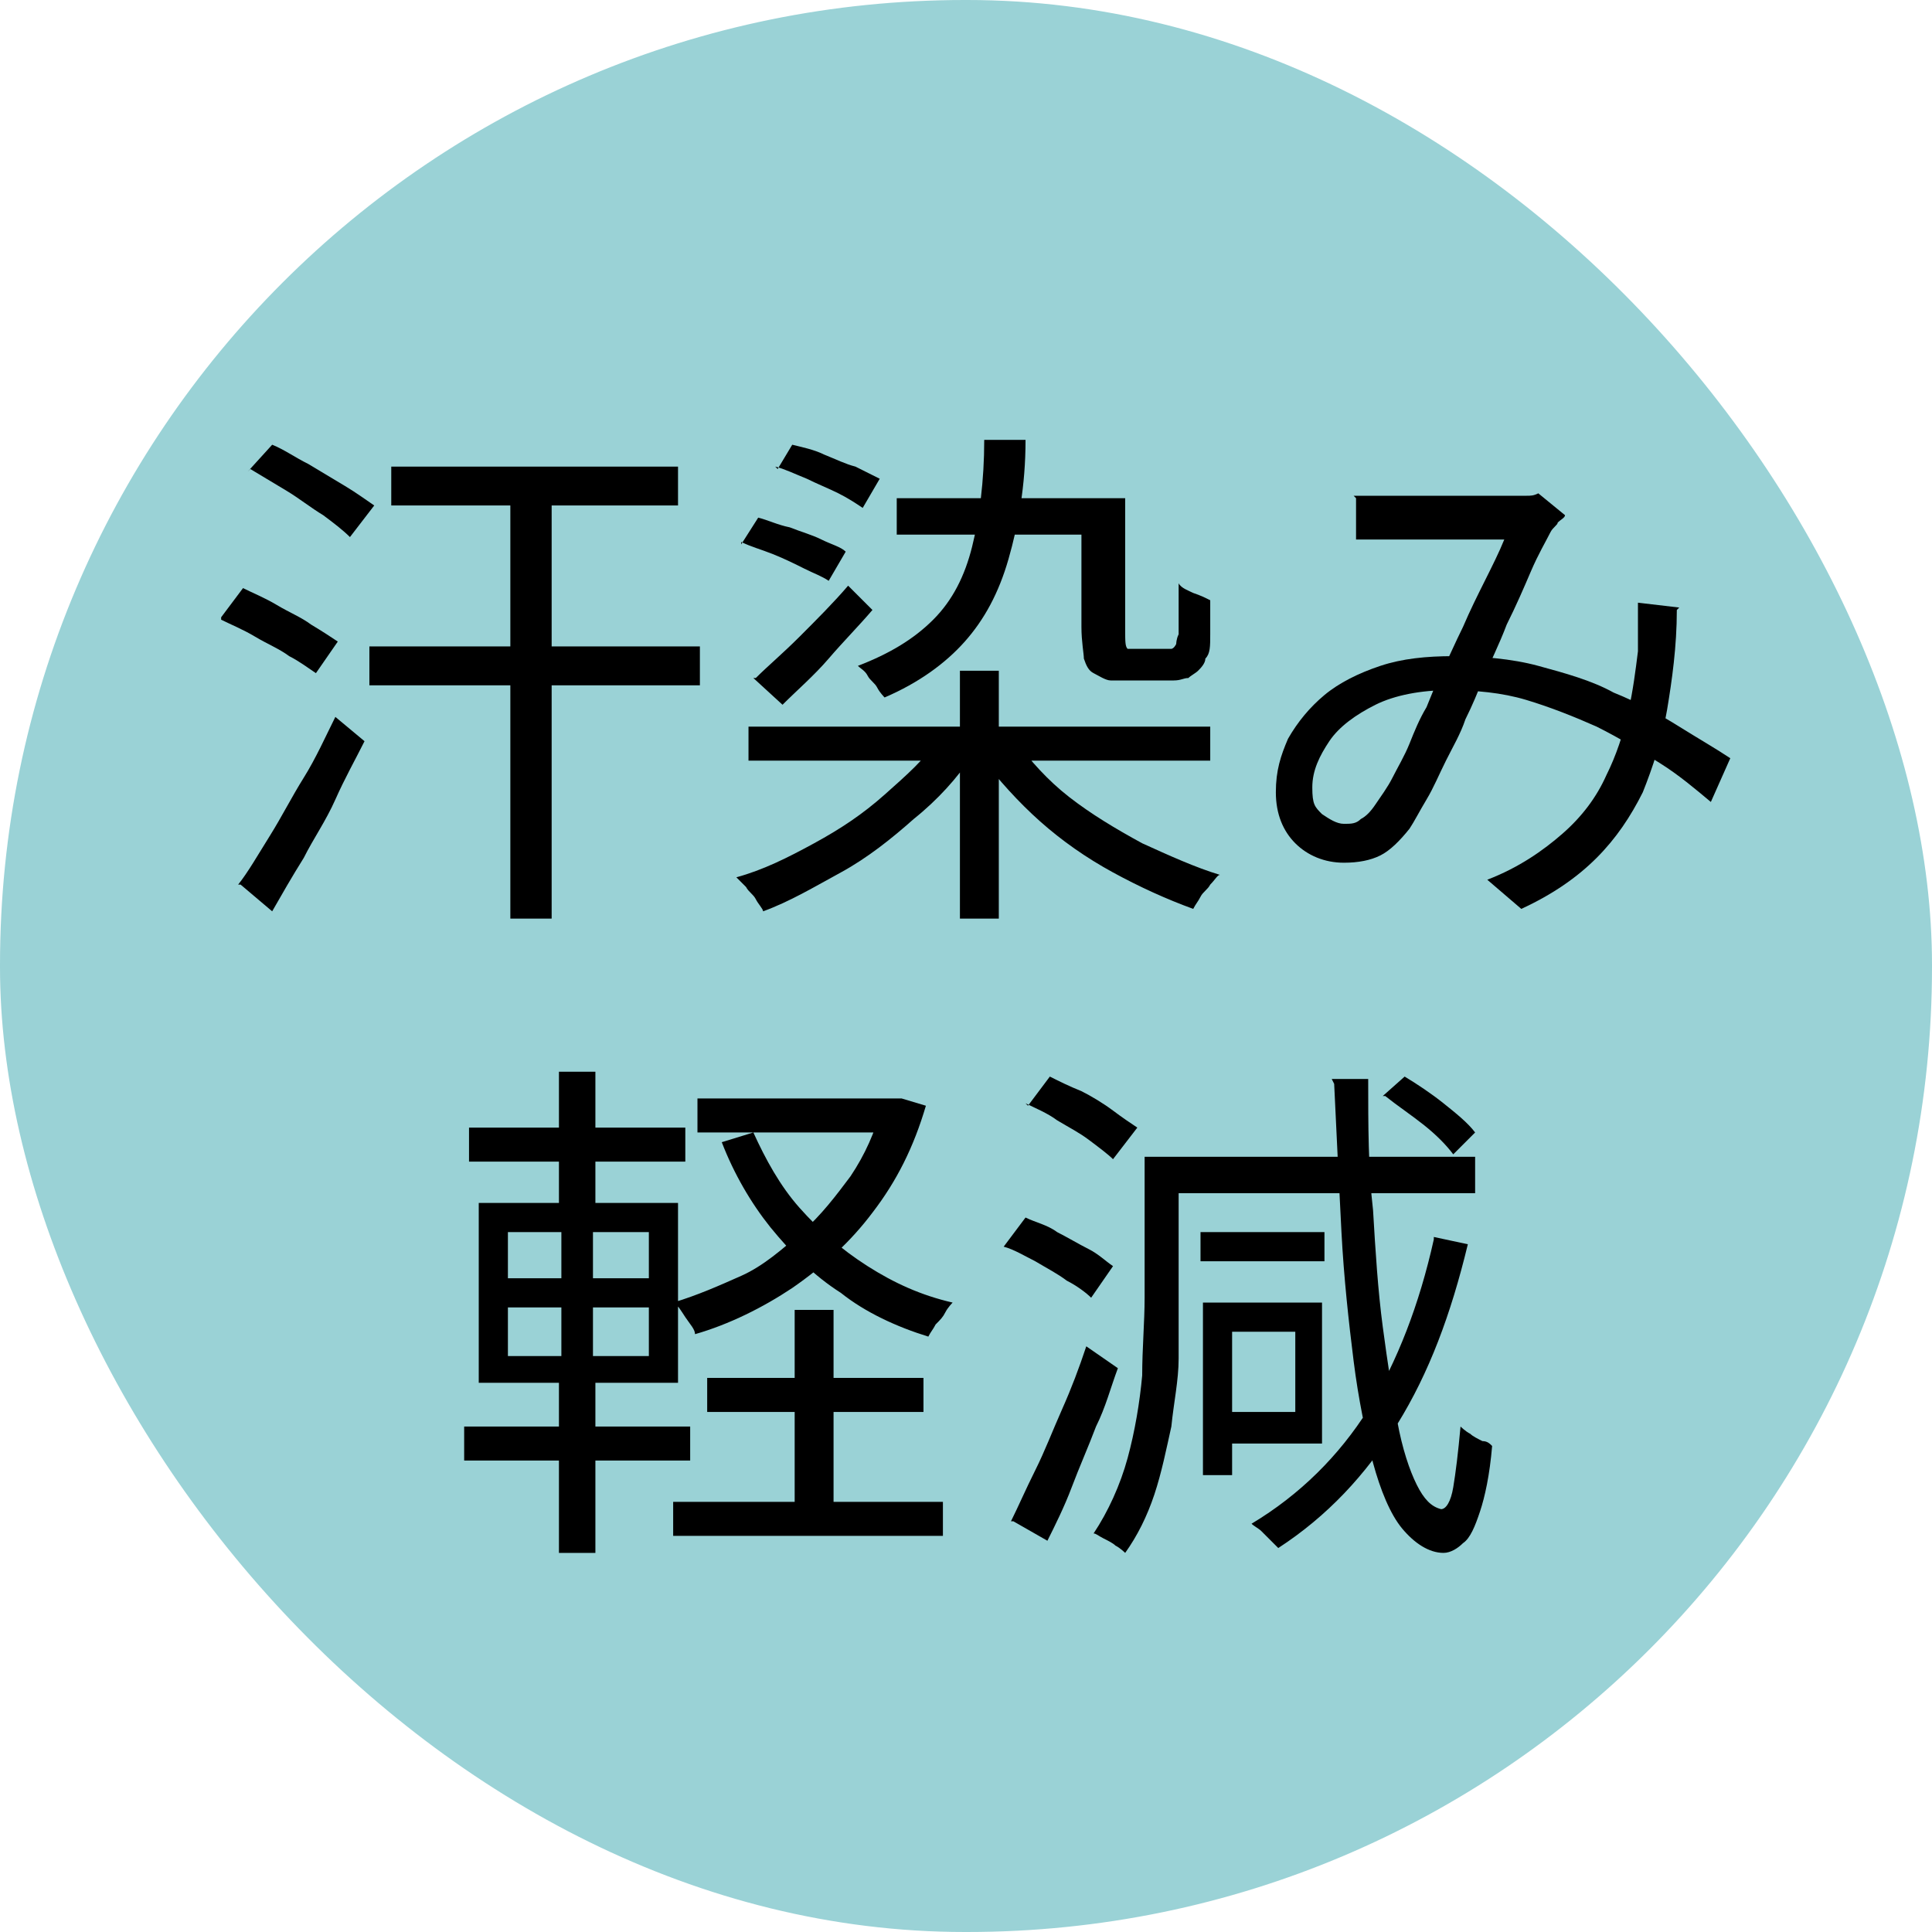 <?xml version="1.0" encoding="UTF-8"?>
<svg xmlns="http://www.w3.org/2000/svg" version="1.1" viewBox="0 0 79.5 79.5">
  <defs>
    <style>
      .cls-1 {
        fill: #9ad2d6;
      }
    </style>
  </defs>
  <!-- Generator: Adobe Illustrator 28.7.1, SVG Export Plug-In . SVG Version: 1.2.0 Build 142)  -->
  <g>
    <g id="_レイヤー_1">
      <rect class="cls-1" x="0" y="0" width="79.5" height="79.5" rx="39.7" ry="39.7"/>
      <g>
        <path d="M9.1,25.4l.9-1.2c.4.2.9.4,1.4.7.5.3,1,.5,1.4.8.5.3.8.5,1.1.7l-.9,1.3c-.3-.2-.7-.5-1.1-.7-.4-.3-.9-.5-1.4-.8-.5-.3-1-.5-1.4-.7ZM9.8,36.4c.4-.5.8-1.2,1.3-2s.9-1.6,1.4-2.4.9-1.7,1.3-2.5l1.2,1c-.4.8-.8,1.5-1.2,2.4s-.9,1.6-1.3,2.4c-.5.8-.9,1.5-1.3,2.2l-1.3-1.1ZM10.2,19.4l1-1.1c.5.2.9.5,1.5.8.5.3,1,.6,1.5.9.5.3.9.6,1.2.8l-1,1.3c-.3-.3-.7-.6-1.1-.9-.5-.3-1-.7-1.5-1s-1-.6-1.5-.9ZM15.2,26.6h13.6v1.6h-13.6v-1.6ZM16.1,19.2h11.8v1.6h-11.8v-1.6ZM21,19.7h1.7v18.1h-1.7v-18.1Z"/>
        <path d="M38.7,30.5l1.3.6c-.6.9-1.4,1.8-2.4,2.6-.9.8-1.9,1.6-3,2.2-1.1.6-2.1,1.2-3.2,1.6,0-.1-.2-.3-.3-.5-.1-.2-.3-.3-.4-.5-.1-.1-.3-.3-.4-.4,1.1-.3,2.1-.8,3.2-1.4,1.1-.6,2-1.2,2.9-2s1.7-1.5,2.2-2.3ZM30.5,22.4l.7-1.1c.4.1.8.3,1.3.4.5.2.9.3,1.3.5.4.2.8.3,1,.5l-.7,1.2c-.3-.2-.6-.3-1-.5s-.8-.4-1.3-.6c-.5-.2-.9-.3-1.3-.5ZM30.8,29.9h19v1.4h-19v-1.4ZM31.1,27.9c.5-.5,1.1-1,1.8-1.7.7-.7,1.4-1.4,2-2.1l1,1c-.6.7-1.2,1.3-1.8,2s-1.3,1.3-1.9,1.9l-1.2-1.1ZM32,19.3l.6-1c.4.1.9.2,1.3.4.5.2.9.4,1.3.5.4.2.8.4,1,.5l-.7,1.2c-.3-.2-.6-.4-1-.6s-.9-.4-1.3-.6c-.5-.2-.9-.4-1.3-.5ZM40.6,18.1h1.6c0,1.9-.3,3.5-.7,4.9-.4,1.4-1,2.5-1.8,3.4-.8.9-1.9,1.7-3.3,2.3,0,0-.2-.2-.3-.4-.1-.2-.3-.3-.4-.5-.1-.2-.3-.3-.4-.4,1.3-.5,2.3-1.1,3.1-1.9.8-.8,1.3-1.8,1.6-3,.3-1.2.5-2.7.5-4.4ZM36.9,20.5h8.6v1.5h-8.6v-1.5ZM39.5,27.6h1.6v10.2h-1.6v-10.2ZM41.8,30.5c.6.8,1.3,1.6,2.2,2.3.9.7,1.9,1.3,3,1.9,1.1.5,2.2,1,3.2,1.3-.1,0-.2.2-.4.4-.1.2-.3.3-.4.5-.1.2-.2.3-.3.5-1.1-.4-2.2-.9-3.3-1.5-1.1-.6-2.1-1.3-3-2.1-.9-.8-1.7-1.7-2.4-2.6l1.3-.6ZM44.7,20.5h1.6v5.4c0,.5,0,.7.1.8,0,0,.2,0,.4,0h.8c0,0,.2,0,.3,0,.1,0,.2,0,.3,0,0,0,.1,0,.2-.2,0,0,0-.2.1-.4,0-.2,0-.4,0-.8,0-.4,0-.8,0-1.3.1.2.4.3.6.4.3.1.5.2.7.3,0,.5,0,.9,0,1.4,0,.5,0,.8-.2,1,0,.2-.2.4-.3.5-.1.1-.3.2-.4.3-.2,0-.3.1-.6.1s-.4,0-.6,0h-1.3c-.2,0-.5,0-.7,0-.2,0-.5-.2-.7-.3-.2-.1-.3-.3-.4-.6,0-.2-.1-.7-.1-1.3v-5.3Z"/>
        <path d="M55.7,20.4c.3,0,.6,0,.8,0,.3,0,.5,0,.8,0s.7,0,1.1,0c.4,0,.9,0,1.4,0s.9,0,1.4,0,.7,0,1,0c.2,0,.4,0,.6,0,.2,0,.3,0,.5-.1l1.1.9c0,.1-.2.2-.3.3,0,.1-.2.2-.3.4-.2.4-.5.9-.8,1.6-.3.7-.6,1.4-1,2.2-.3.8-.7,1.6-1,2.3-.2.5-.4,1-.7,1.6-.2.6-.5,1.1-.8,1.7-.3.6-.5,1.1-.8,1.6s-.5.9-.7,1.2c-.4.5-.8.9-1.2,1.1s-.9.3-1.5.3c-.8,0-1.5-.3-2-.8-.5-.5-.8-1.2-.8-2.1s.2-1.5.5-2.2c.4-.7.9-1.3,1.5-1.8.6-.5,1.4-.9,2.3-1.2.9-.3,1.9-.4,3-.4s2.4.1,3.5.4c1.1.3,2.2.6,3.1,1.1,1,.4,1.9.9,2.7,1.4.8.5,1.5.9,2.1,1.3l-.8,1.8c-.6-.5-1.3-1.1-2.1-1.6-.8-.5-1.6-1-2.6-1.5-.9-.4-1.9-.8-2.9-1.1-1-.3-2.1-.4-3.2-.4s-2.2.2-3,.6c-.8.4-1.5.9-1.9,1.5-.4.6-.7,1.2-.7,1.9s.1.8.4,1.1c.3.2.6.4.9.4s.5,0,.7-.2c.2-.1.4-.3.6-.6.2-.3.5-.7.7-1.1s.5-.9.7-1.4c.2-.5.4-1,.7-1.5.2-.5.4-1,.6-1.4.3-.6.6-1.3.9-1.9.3-.7.6-1.3.9-1.9.3-.6.6-1.2.8-1.7-.2,0-.5,0-.9,0s-.8,0-1.3,0c-.5,0-.9,0-1.3,0-.4,0-.7,0-1,0-.2,0-.5,0-.8,0s-.6,0-.8,0v-1.7ZM69,25.1c0,1.5-.2,2.9-.4,4.1-.2,1.2-.6,2.4-1,3.4-.5,1-1.1,1.9-1.9,2.7-.8.8-1.8,1.5-3.1,2.1l-1.4-1.2c1.3-.5,2.3-1.2,3.1-1.9.8-.7,1.4-1.5,1.8-2.4.4-.8.7-1.7.9-2.6.2-.9.3-1.7.4-2.5,0-.3,0-.7,0-1,0-.3,0-.7,0-1l1.7.2Z"/>
        <path d="M19.1,58.7h9.3v1.4h-9.3v-1.4ZM19.3,46.4h8.9v1.4h-8.9v-1.4ZM19.7,49.5h8.2v7.4h-8.2v-7.4ZM20.9,50.7v1.9h5.8v-1.9h-5.8ZM20.9,53.8v2h5.8v-2h-5.8ZM23,44.1h1.5v5.9h-1.5v-5.9ZM23.2,50.1h1.2v6.2h.1v7.6h-1.5v-7.6h.1v-6.2ZM27.7,61.8h11.1v1.4h-11.1v-1.4ZM36.5,45.2h.6c0,0,1,.3,1,.3-.5,1.7-1.2,3.1-2.2,4.4-.9,1.2-2,2.2-3.3,3.1-1.2.8-2.6,1.5-4,1.9,0-.2-.2-.4-.4-.7-.2-.3-.3-.5-.5-.6,1-.3,1.9-.7,2.8-1.1s1.7-1.1,2.5-1.8c.8-.7,1.4-1.5,2-2.3.6-.9,1-1.8,1.3-2.9v-.3ZM28.7,45.2h8.3v1.4h-8.3v-1.4ZM29.1,56.7h8.9v1.4h-8.9v-1.4ZM31,46.6c.5,1.1,1.1,2.2,1.9,3.1s1.7,1.7,2.8,2.4c1.1.7,2.2,1.2,3.5,1.5,0,0-.2.2-.3.4-.1.2-.2.3-.4.5-.1.2-.2.3-.3.5-1.3-.4-2.6-1-3.6-1.8-1.1-.7-2-1.6-2.9-2.7-.8-1-1.5-2.2-2-3.5l1.3-.4ZM32.7,53.9h1.6v8.7h-1.6v-8.7Z"/>
        <path d="M41.3,51.3l.9-1.2c.4.2.9.3,1.3.6.4.2.9.5,1.3.7.4.2.7.5,1,.7l-.9,1.3c-.2-.2-.6-.5-1-.7-.4-.3-.8-.5-1.3-.8-.4-.2-.9-.5-1.3-.6ZM41.6,62.6c.3-.6.6-1.3,1-2.1.4-.8.7-1.6,1.1-2.5.4-.9.7-1.7,1-2.6l1.3.9c-.3.8-.5,1.6-.9,2.4-.3.8-.7,1.7-1,2.5-.3.8-.7,1.6-1,2.2l-1.4-.8ZM42.3,45.5l.9-1.2c.4.2.8.4,1.3.6.4.2.9.5,1.3.8.4.3.7.5,1,.7l-1,1.3c-.2-.2-.6-.5-1-.8-.4-.3-.8-.5-1.3-.8-.4-.3-.9-.5-1.3-.7ZM47.1,47.6h1.4v5.8c0,.8,0,1.6,0,2.5,0,.9-.2,1.8-.3,2.8-.2.9-.4,1.9-.7,2.8-.3.9-.7,1.7-1.2,2.4,0,0-.2-.2-.4-.3-.1-.1-.3-.2-.5-.3-.2-.1-.3-.2-.4-.2.6-.9,1.1-2,1.4-3.1.3-1.1.5-2.3.6-3.4,0-1.1.1-2.2.1-3.2v-5.8ZM47.9,47.6h12.8v1.5h-12.8v-1.5ZM49.4,50.7h5.1v1.2h-5.1v-1.2ZM49.5,53.6h1.2v7.1h-1.2v-7.1ZM50.2,53.6h4.2v5.8h-4.2v-1.3h3.1v-3.3h-3.1v-1.2ZM59,50.9l1.4.3c-.7,2.9-1.6,5.3-2.9,7.4-1.3,2.1-2.9,3.8-4.9,5.1,0,0-.2-.2-.3-.3s-.3-.3-.4-.4c-.1-.1-.3-.2-.4-.3,2-1.2,3.6-2.8,4.8-4.7,1.2-2,2.1-4.3,2.7-7ZM54.8,44.4h1.5c0,1.9,0,3.7.2,5.4.1,1.7.2,3.3.4,4.8.2,1.5.4,2.8.6,3.9s.5,2,.8,2.6.6.9,1,1c.2,0,.4-.3.5-.9.1-.6.2-1.4.3-2.5,0,0,.2.2.4.3.1.1.3.2.5.3.2,0,.3.1.4.2-.1,1.2-.3,2.1-.5,2.7-.2.6-.4,1.1-.7,1.3-.2.2-.5.4-.8.4-.6,0-1.2-.4-1.7-1-.5-.6-.9-1.6-1.2-2.7-.3-1.2-.6-2.6-.8-4.2-.2-1.6-.4-3.4-.5-5.3s-.2-4-.3-6.1ZM56.9,45.1l.9-.8c.5.3,1.1.7,1.6,1.1.5.4,1,.8,1.3,1.2l-.9.9c-.3-.4-.7-.8-1.2-1.2-.5-.4-1.1-.8-1.6-1.2Z"/>
      </g>
    </g>
  </g>
</svg>
